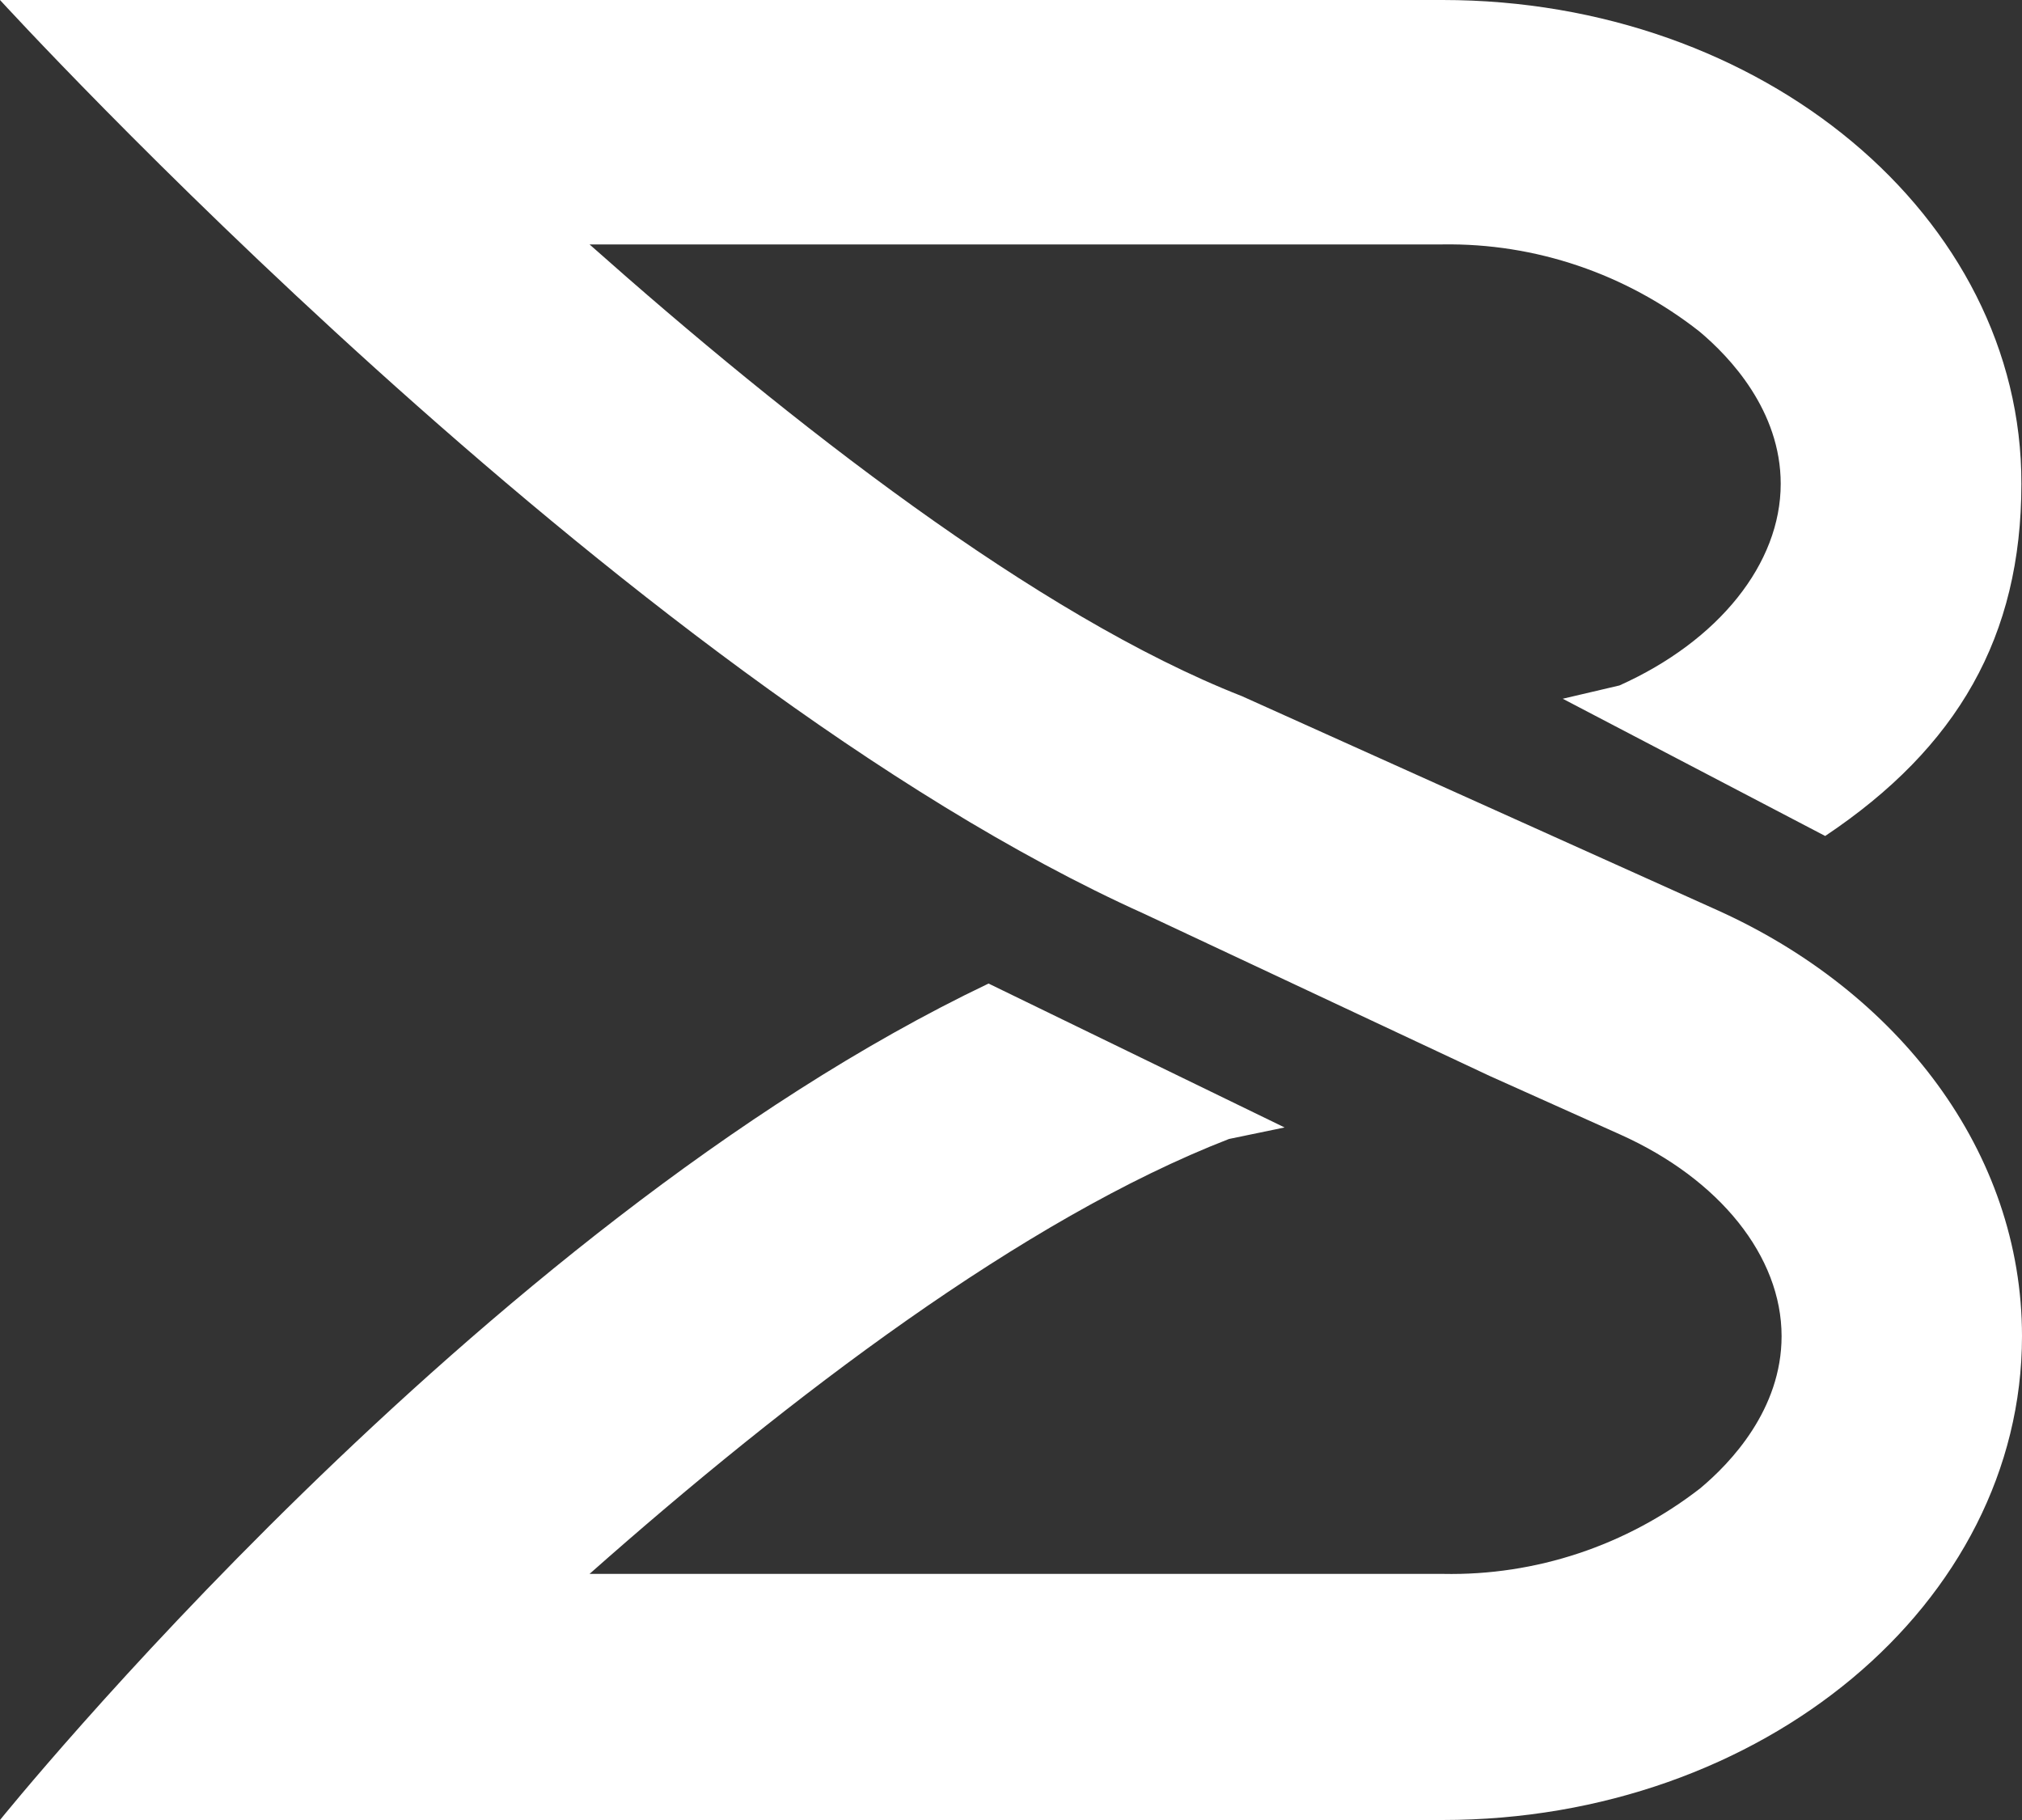 <svg width="30" height="27" viewBox="0 0 30 27" fill="none" xmlns="http://www.w3.org/2000/svg">
    <rect x="0" y="0" width="30" height="27" fill="#333333" stroke="none"/>
    <path d="M22.1 15.961L24.039 16.831C25.518 17.494 26.433 18.642 26.433 19.822C26.433 20.91 25.677 21.703 25.225 22.08C24.13 22.93 22.785 23.377 21.409 23.349H8.747C11.707 20.729 15.187 18.08 18.234 16.897L19.059 16.726L14.667 14.591C7.075 18.214 0 27 0 27H21.403C26.146 27 30 23.79 30 19.822C30 17.091 28.17 14.712 25.474 13.5L18.427 10.328C15.38 9.132 11.707 6.255 8.747 3.626H21.403C22.779 3.605 24.122 4.06 25.213 4.917C25.664 5.294 26.42 6.09 26.42 7.178C26.42 8.358 25.505 9.506 24.027 10.169L23.186 10.366L27.08 12.402C29.044 11.089 29.991 9.443 29.991 7.178C30 3.213 26.146 0 21.403 0H0C0 0 9.192 10.055 16.977 13.557L22.1 15.961Z" fill="white"/>
</svg>
